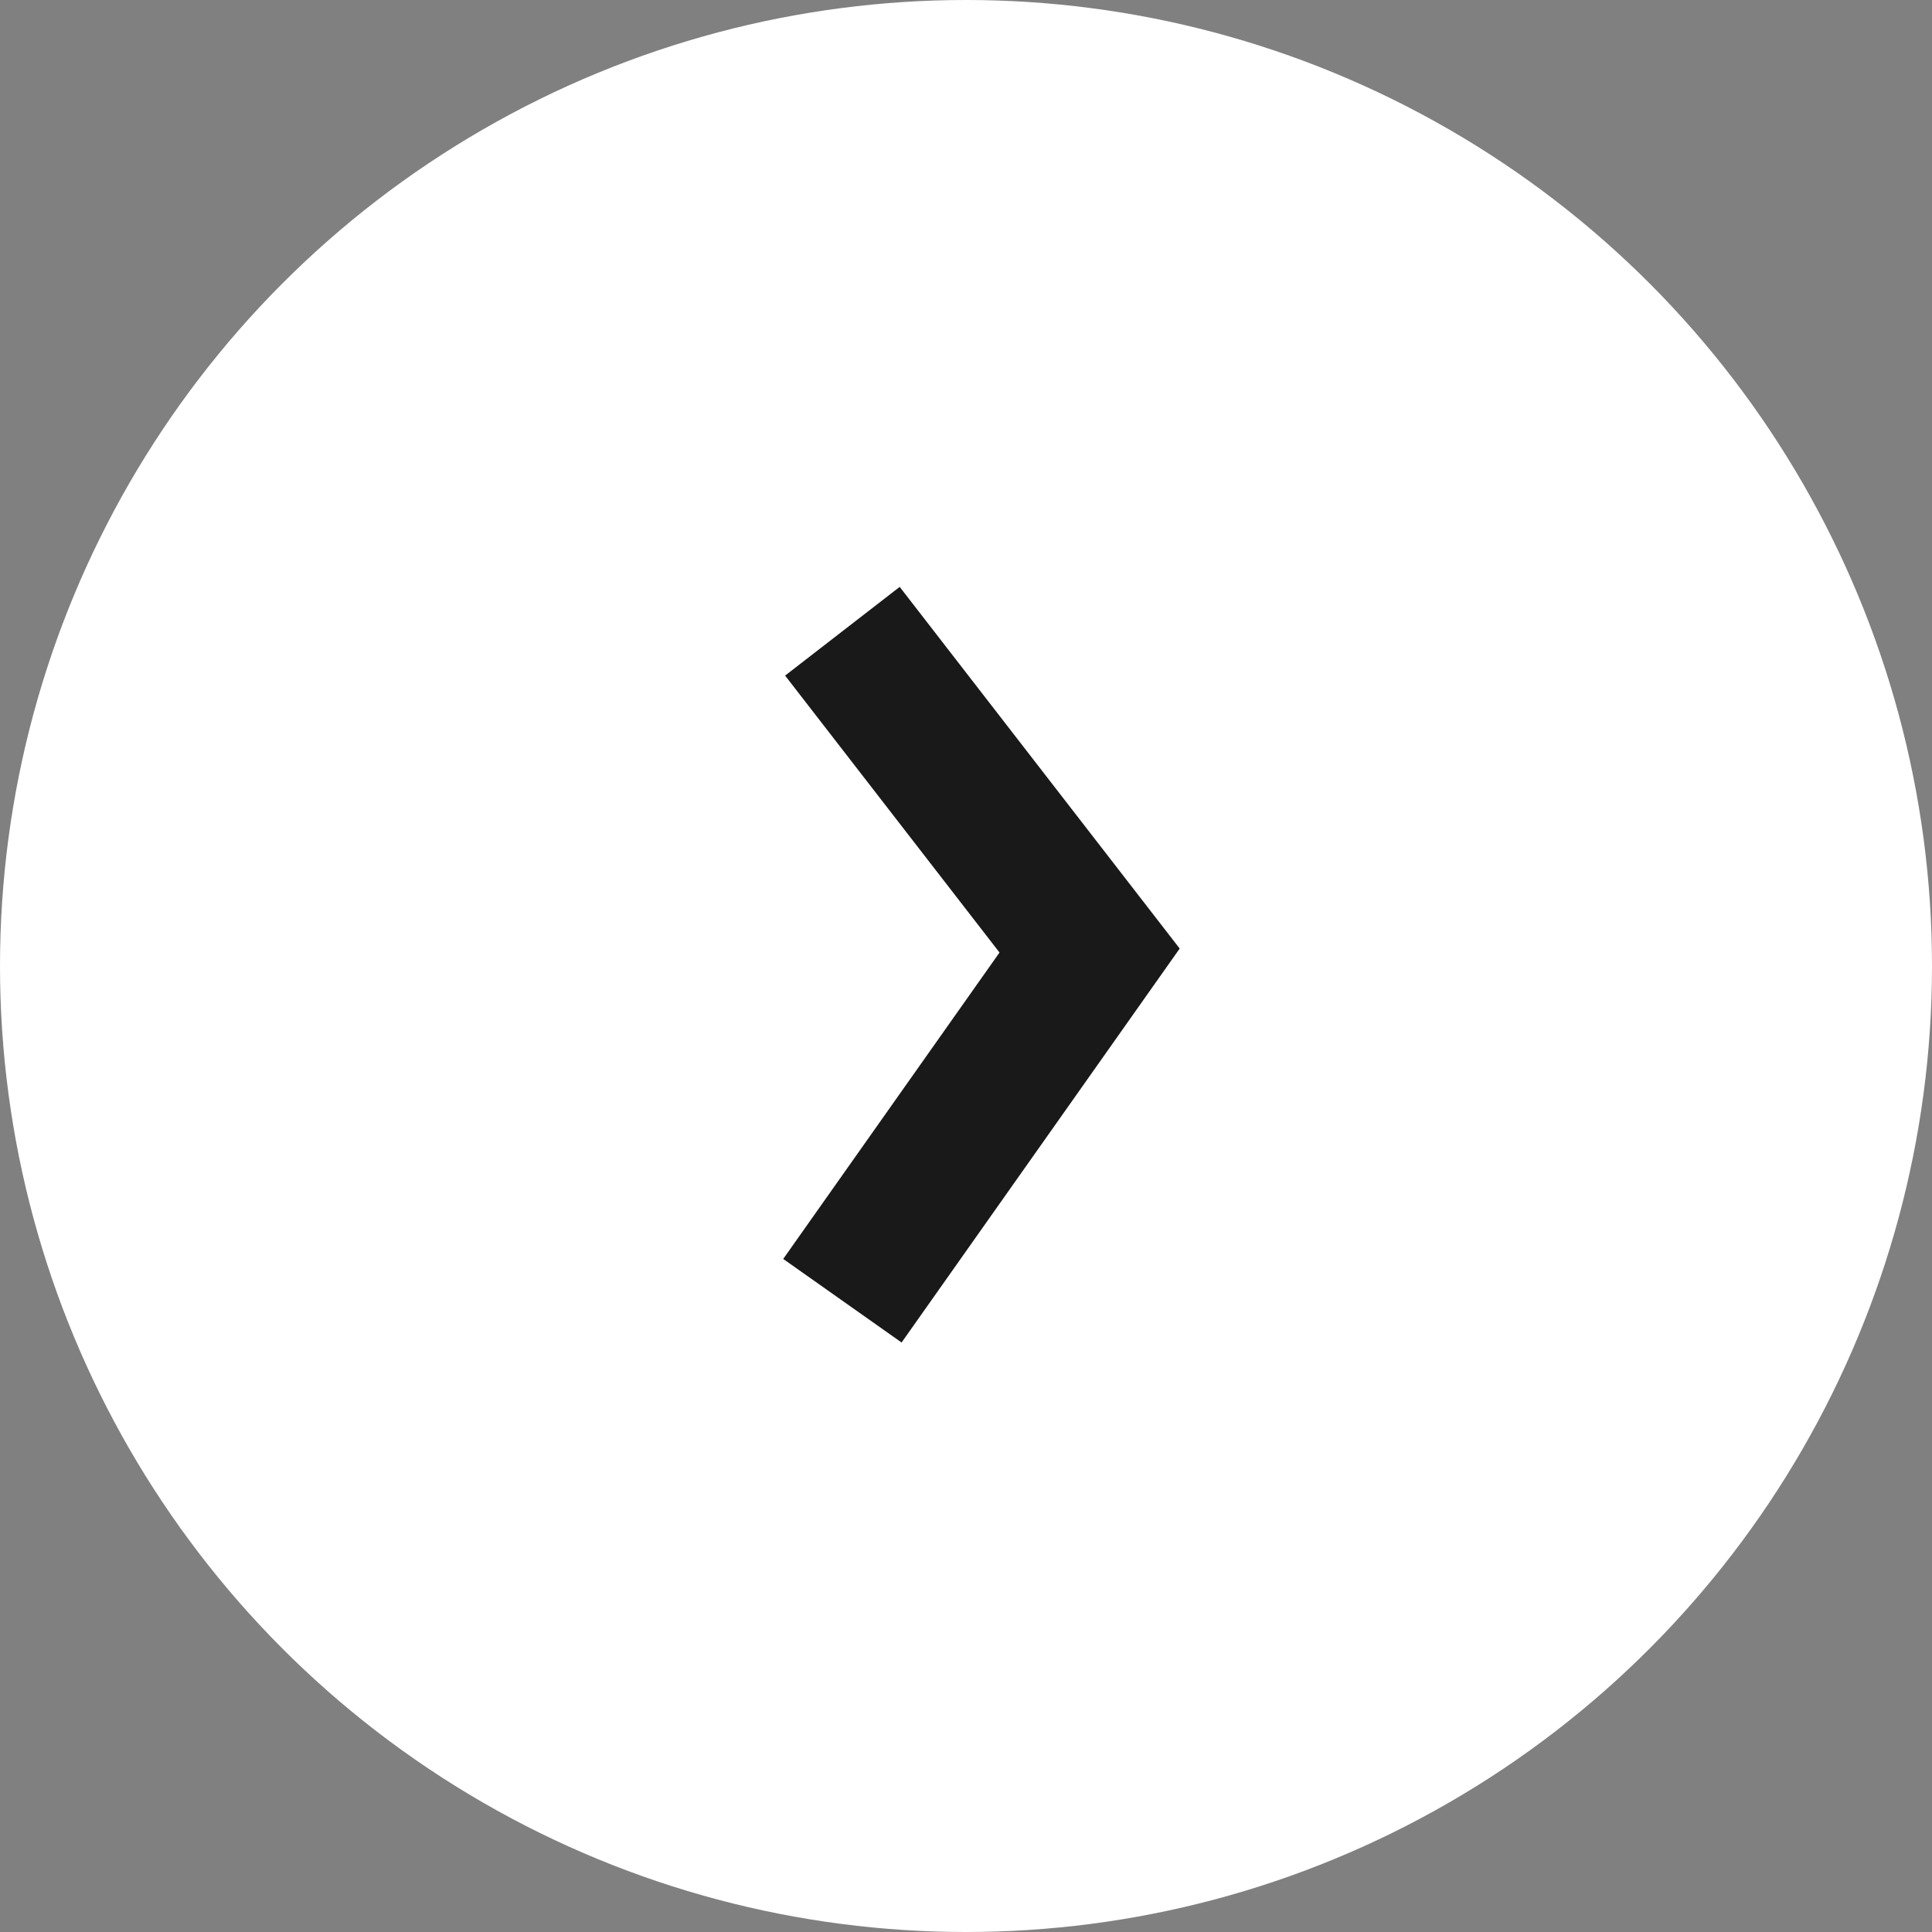 <svg xmlns="http://www.w3.org/2000/svg" width="40" height="40" viewBox="0 0 40 40">
  <rect x="0" y="0" width="40" height="40" fill="#808080" stroke="none"/>
  <g id="グループ_29" data-name="グループ 29" transform="translate(163 766) rotate(180)">
    <circle id="楕円形_6" data-name="楕円形 6" cx="20" cy="20" r="20" transform="translate(123 726)" fill="#fff"/>
    <path id="パス_11" data-name="パス 11" d="M147.53,714.025l-5.118,7.25,5.118,6.611" transform="translate(-1.971 25.045)" fill="none" stroke="#191919" stroke-width="3"/>
  </g>
</svg>
